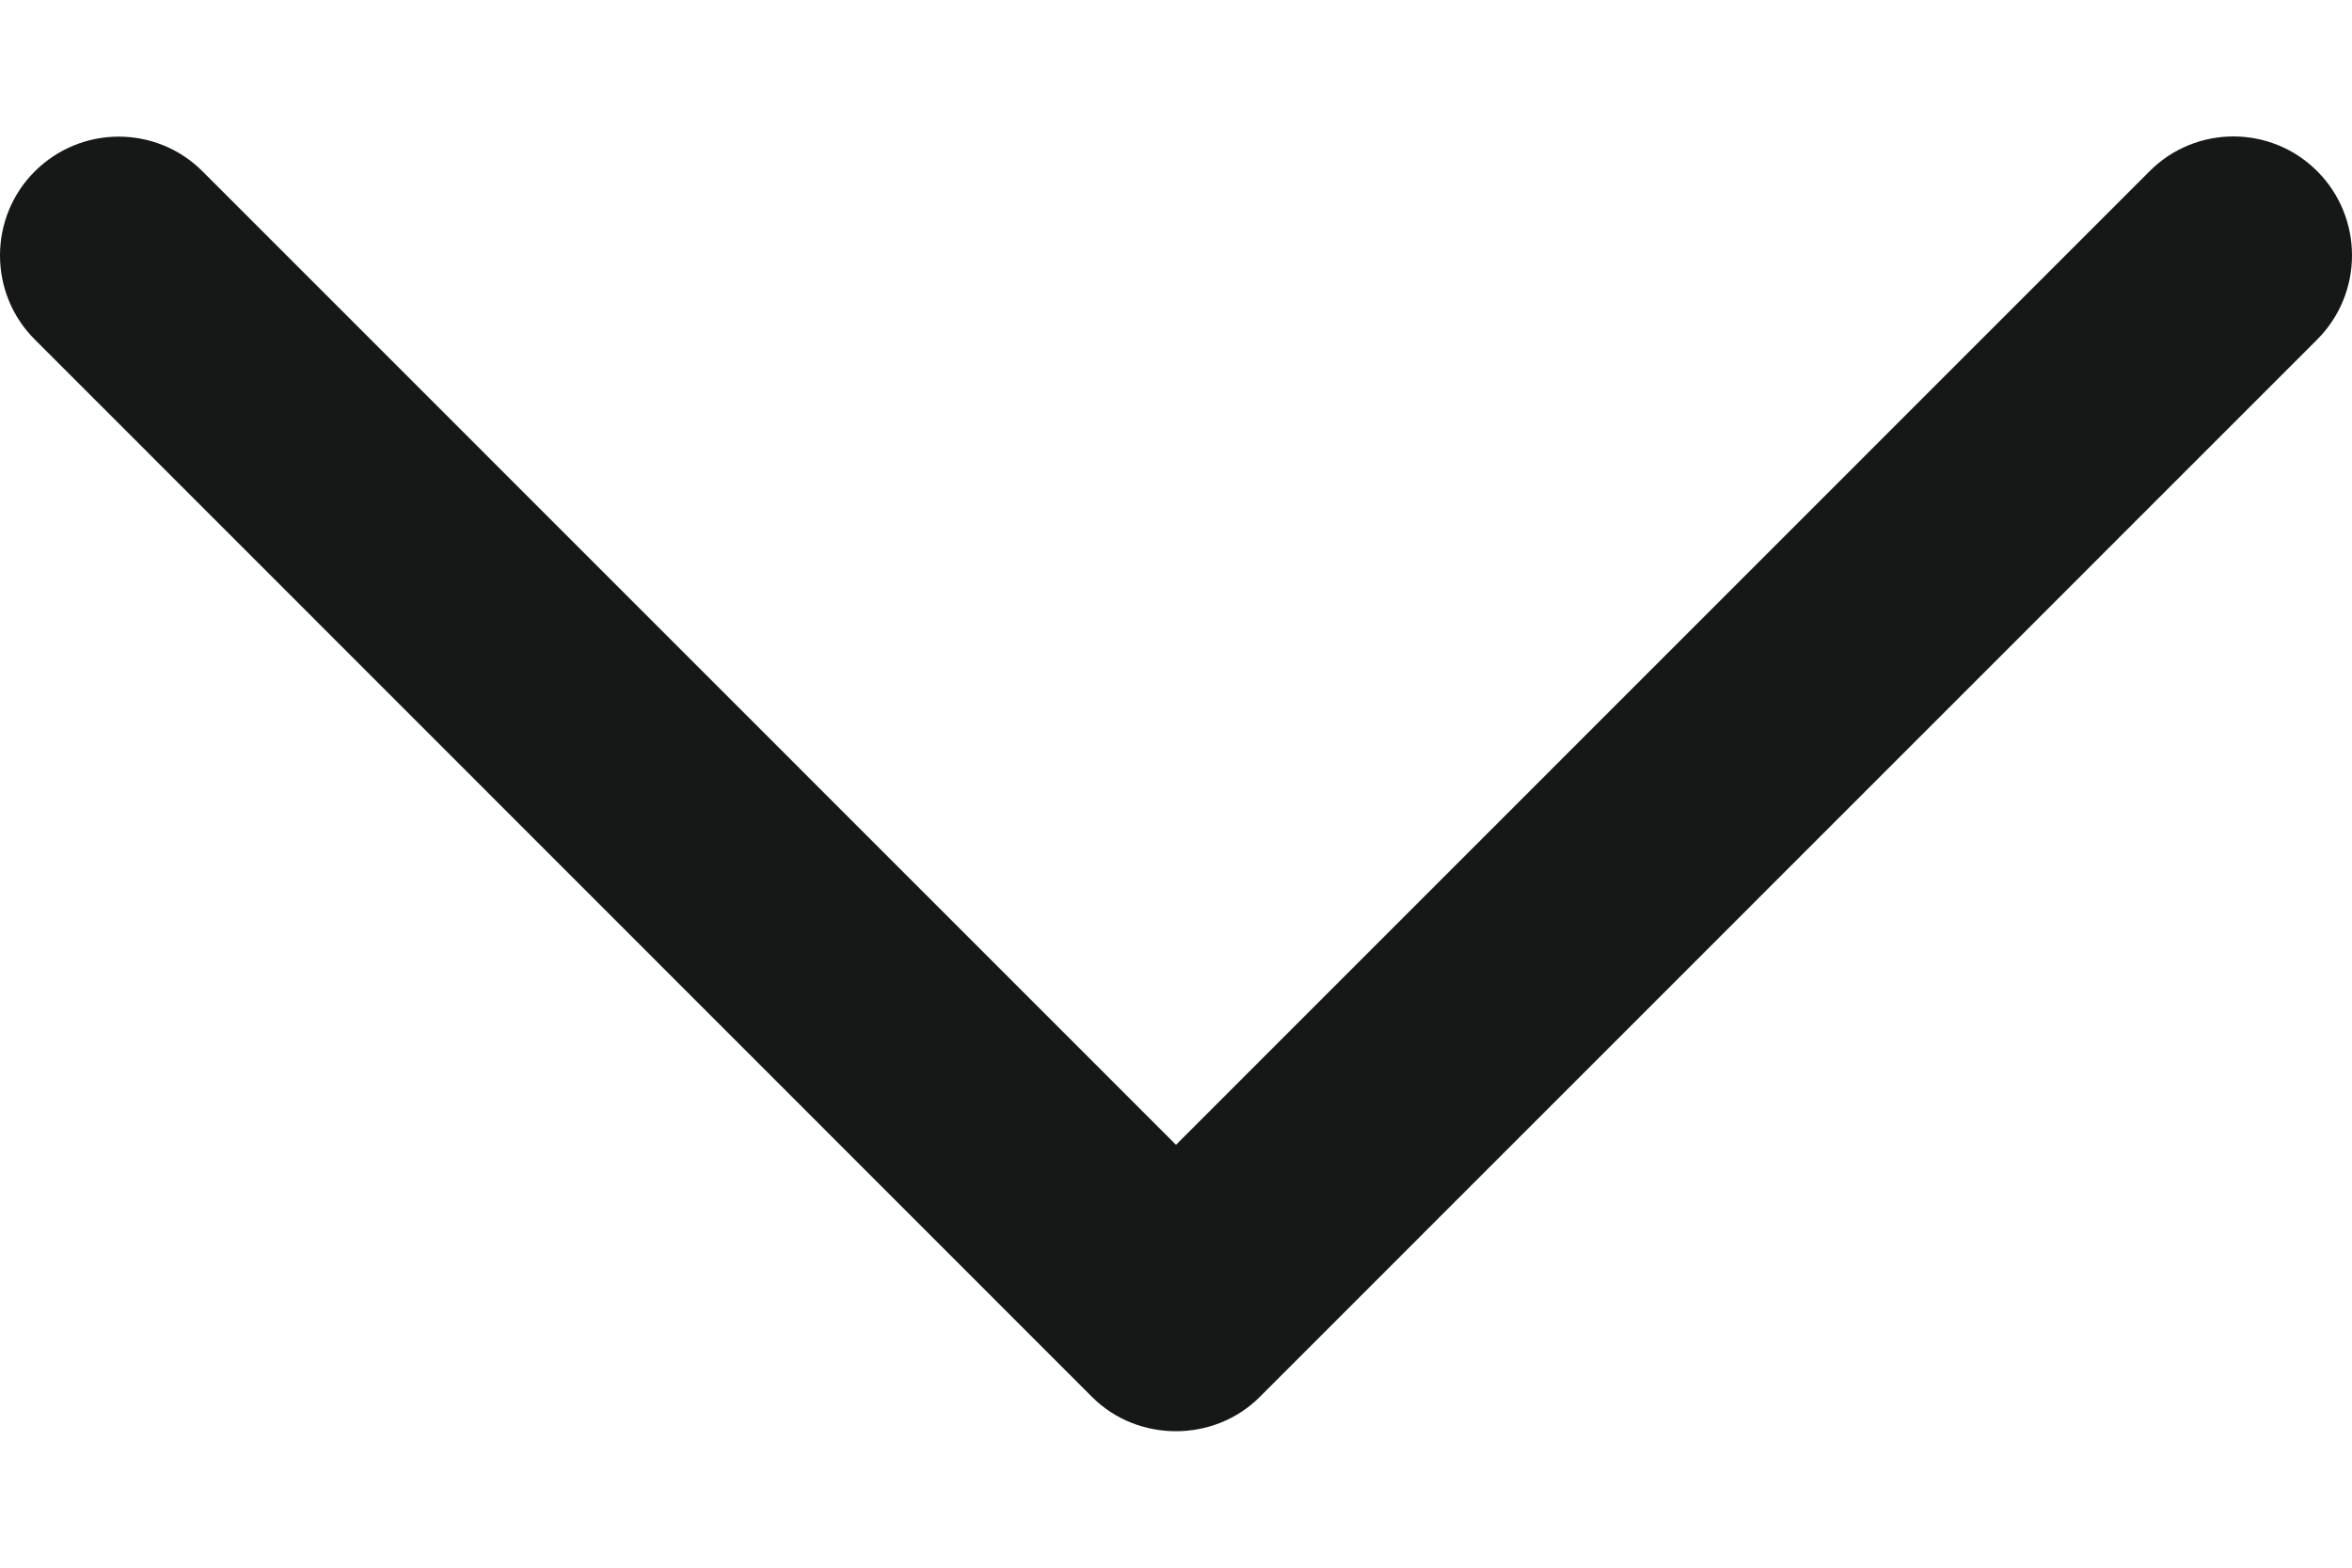 <svg width="12" height="8" viewBox="0 0 12 8" fill="none" xmlns="http://www.w3.org/2000/svg">
<path d="M6.428 7.128L11.823 1.732C12.059 1.495 12.059 1.111 11.823 0.874C11.587 0.637 11.203 0.637 10.967 0.874L6 5.842L1.034 0.875C0.798 0.638 0.414 0.638 0.177 0.875C-0.059 1.111 -0.059 1.496 0.177 1.732L5.572 7.129C5.805 7.362 6.195 7.362 6.428 7.128Z" fill="#161717"/>
</svg>
